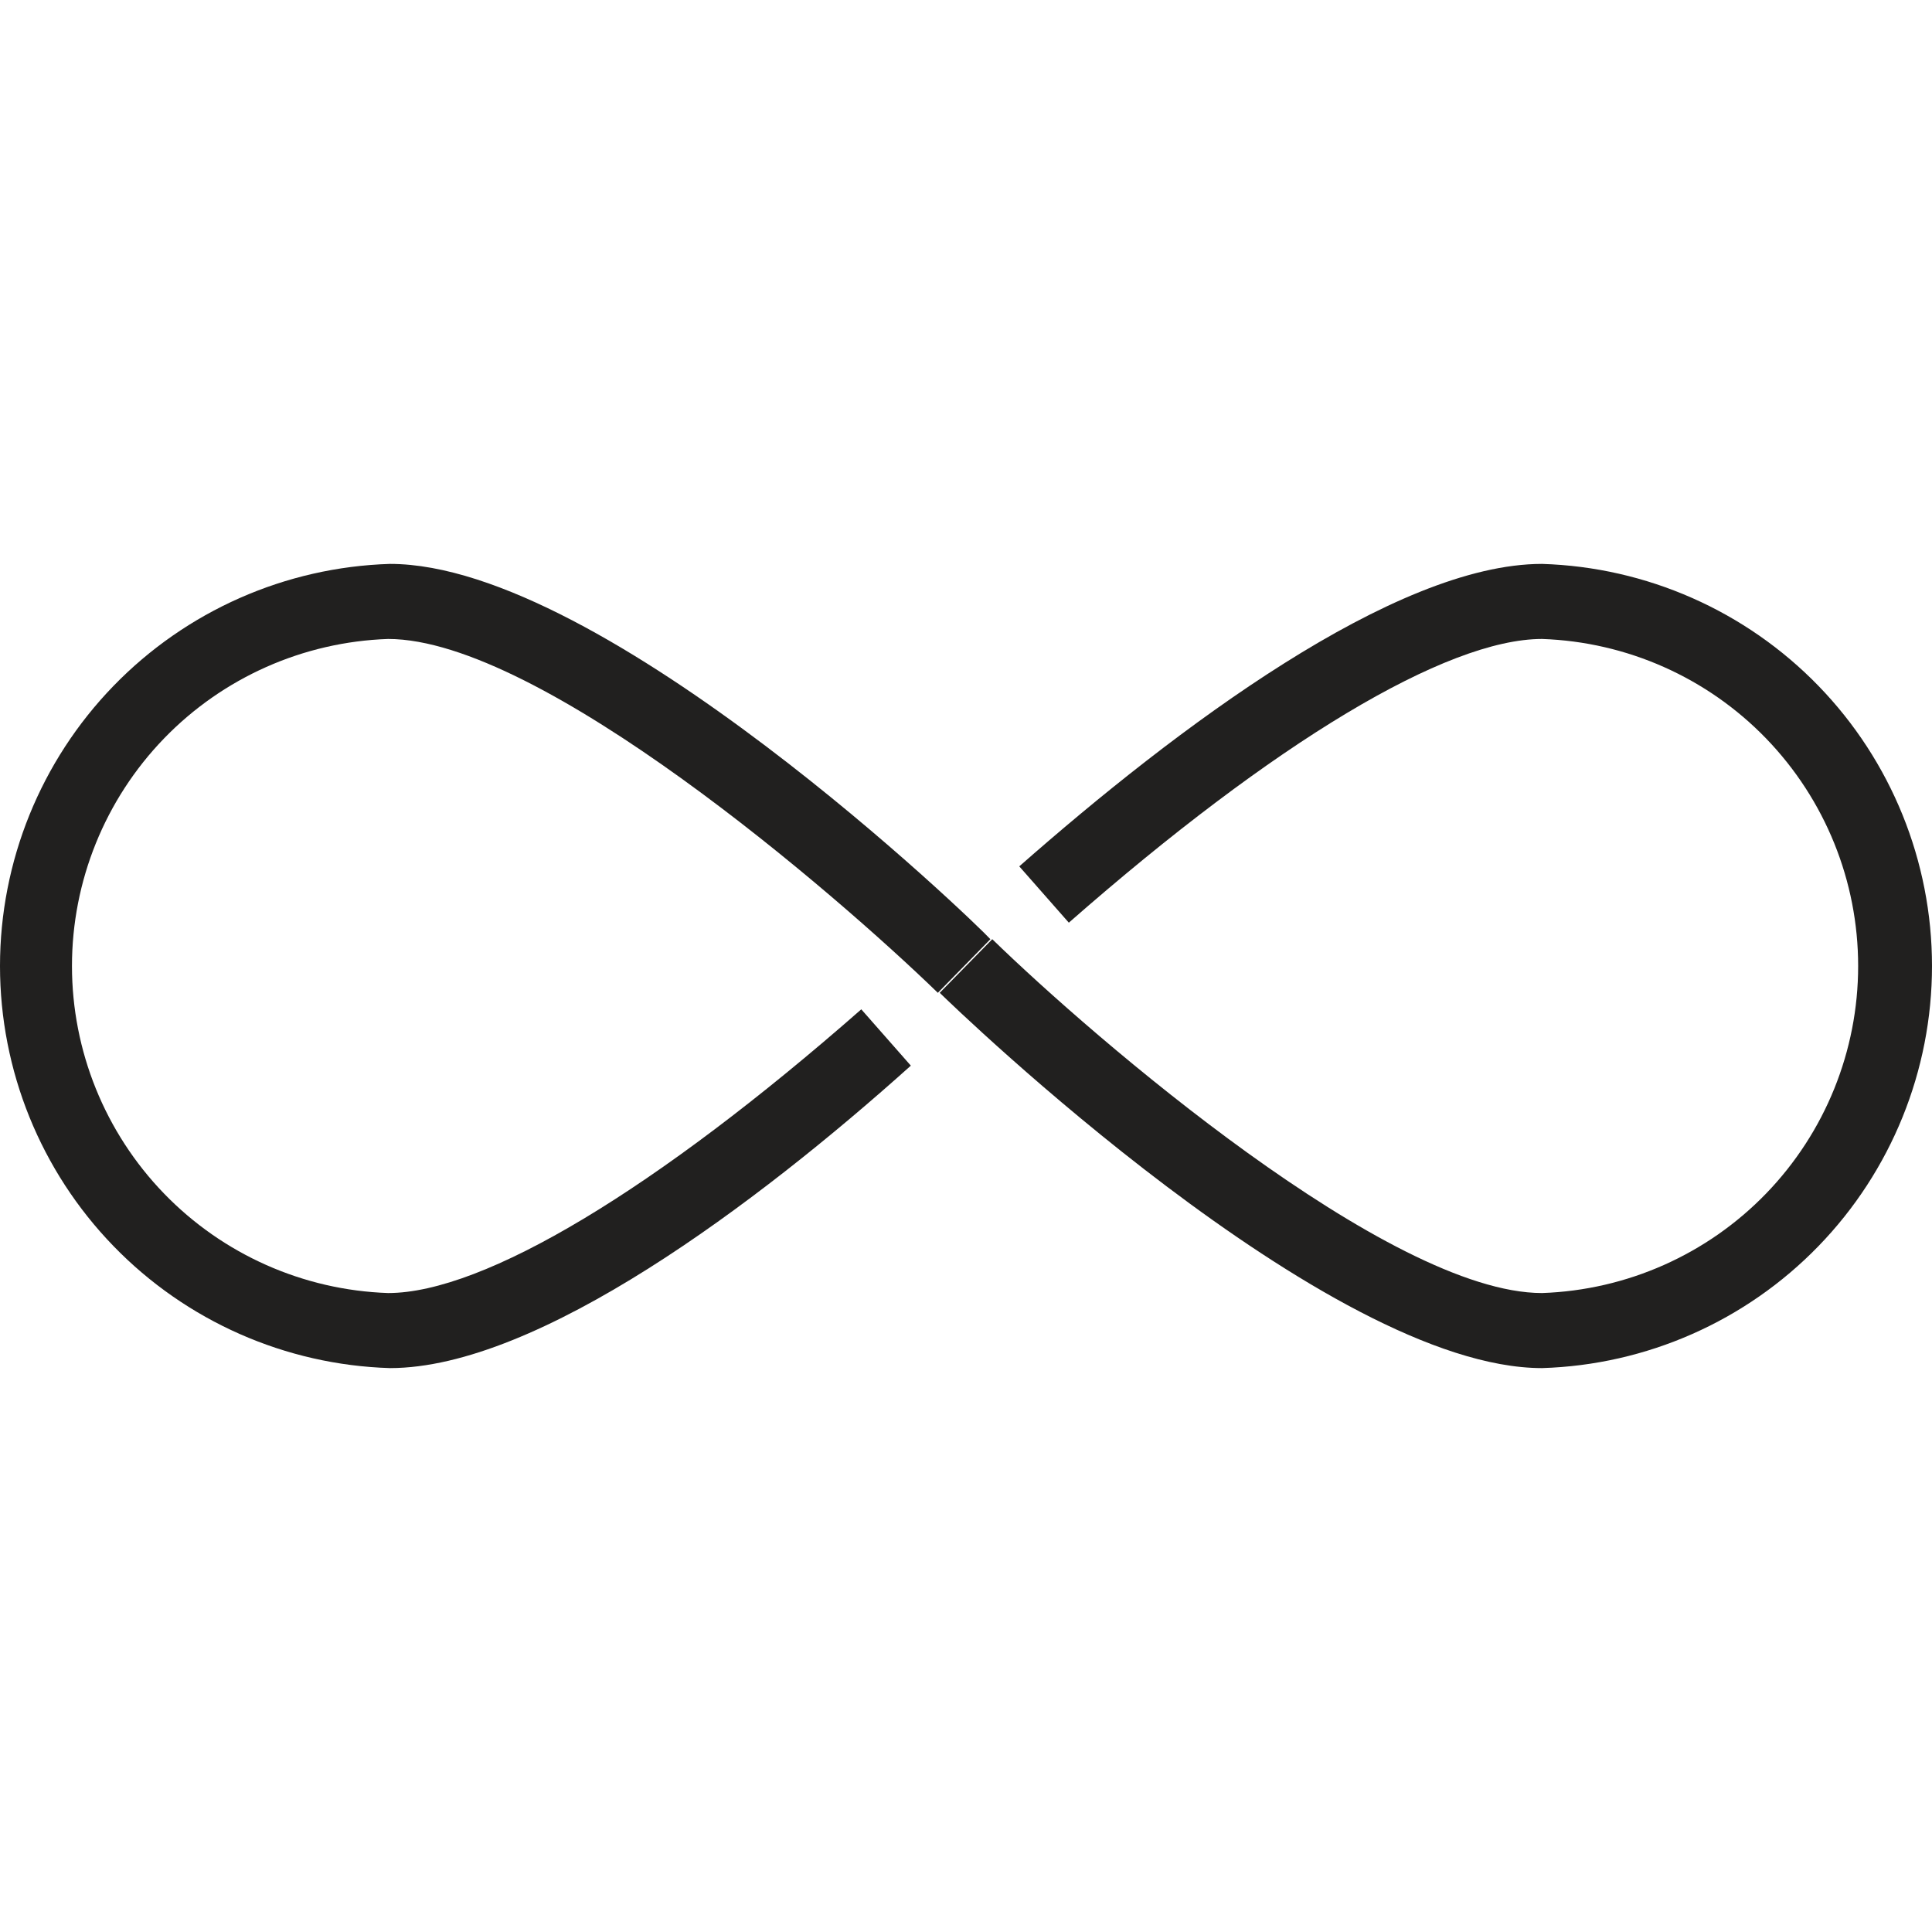 <svg width="40" height="40" viewBox="0 0 40 40" fill="none" xmlns="http://www.w3.org/2000/svg">
<path d="M31.926 28.325C27.489 28.325 19.782 20.874 19.456 20.555L20.544 19.445C22.634 21.48 28.764 26.771 31.926 26.771C33.682 26.711 35.346 25.972 36.567 24.709C37.788 23.445 38.471 21.757 38.471 20C38.471 18.243 37.788 16.555 36.567 15.291C35.346 14.028 33.682 13.289 31.926 13.229C29.945 13.229 26.378 15.373 22.129 19.103L21.103 17.937C24.351 15.078 28.872 11.675 31.926 11.675C34.09 11.741 36.143 12.648 37.65 14.201C39.157 15.755 40 17.835 40 20C40 22.165 39.157 24.245 37.65 25.799C36.143 27.353 34.09 28.259 31.926 28.325Z" fill="#21201F"/>
<path d="M8.074 28.325C5.91 28.259 3.857 27.353 2.35 25.799C0.843 24.245 0 22.165 0 20C0 17.835 0.843 15.755 2.35 14.201C3.857 12.648 5.91 11.741 8.074 11.675C12.511 11.675 20.218 19.126 20.505 19.445L19.417 20.555C17.32 18.52 11.197 13.229 8.035 13.229C6.279 13.289 4.615 14.028 3.394 15.291C2.173 16.555 1.49 18.243 1.49 20C1.49 21.757 2.173 23.445 3.394 24.709C4.615 25.972 6.279 26.711 8.035 26.771C10.017 26.771 13.583 24.627 17.832 20.897L18.858 22.063C15.673 24.922 11.135 28.325 8.074 28.325Z" fill="#21201F"/>
</svg>
